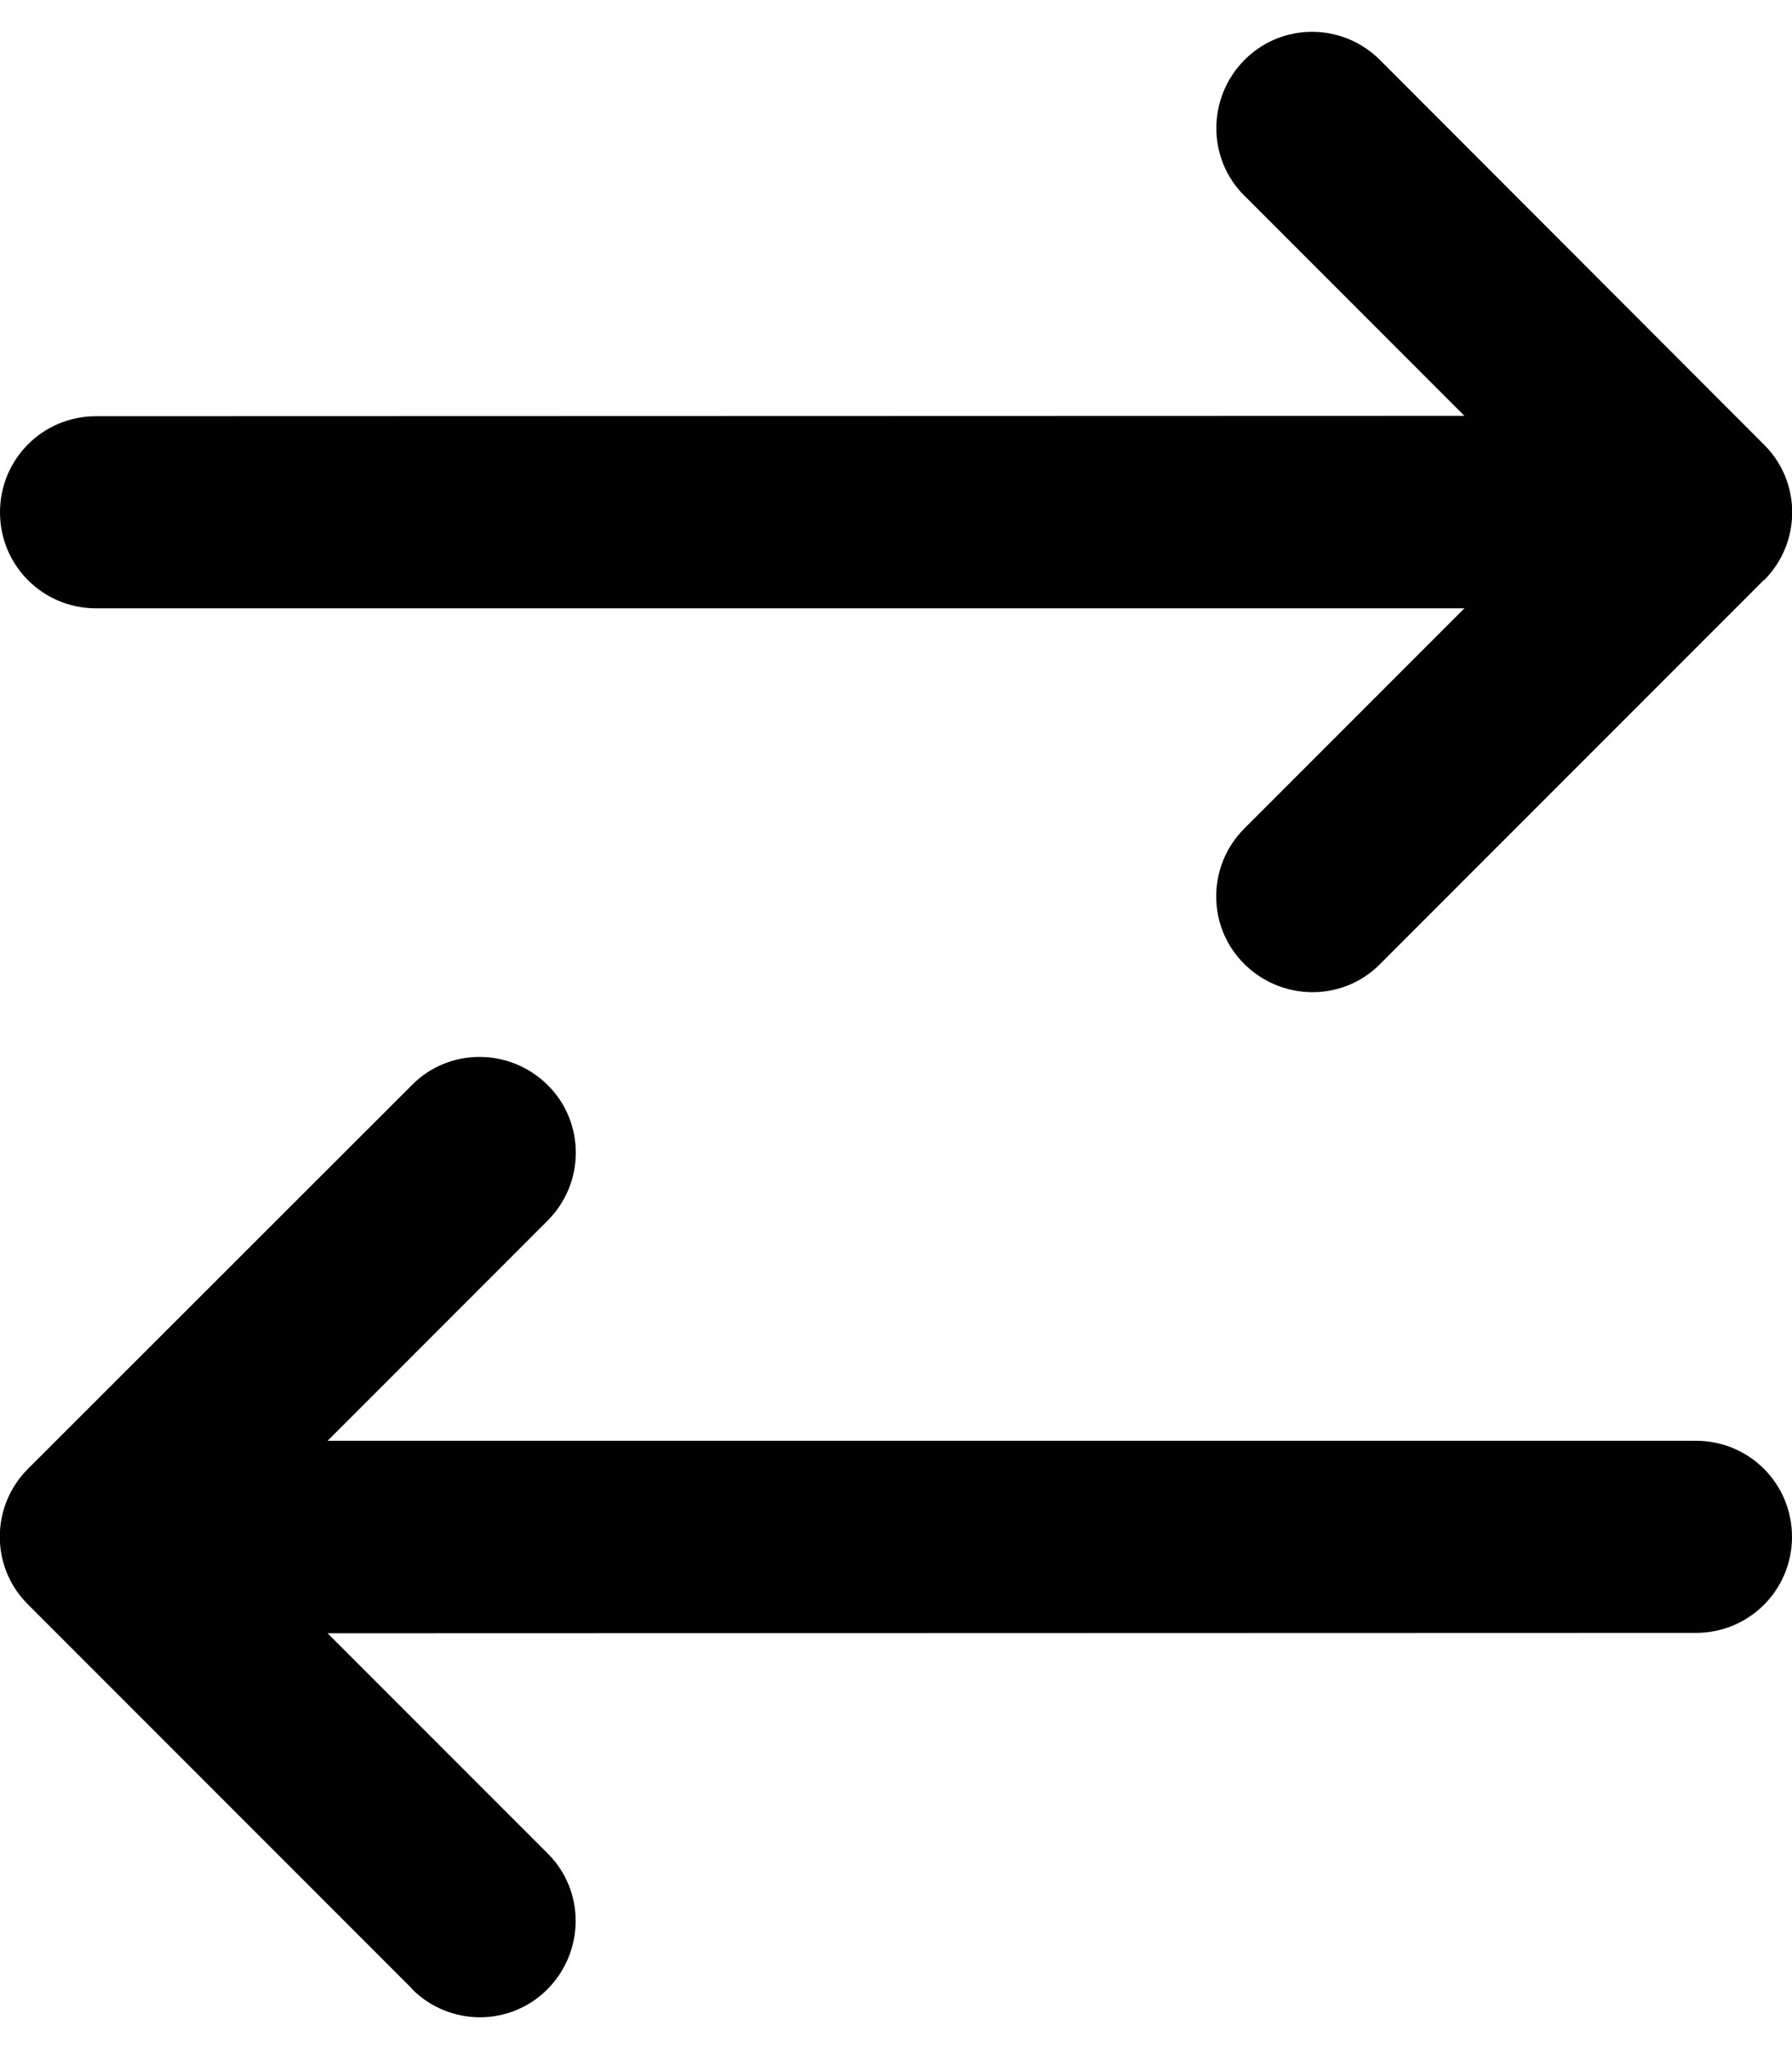 <svg xmlns="http://www.w3.org/2000/svg" viewBox="0 0 448 512"><!--! Font Awesome Pro 6.7.2 by @fontawesome - https://fontawesome.com License - https://fontawesome.com/license (Commercial License) Copyright 2024 Fonticons, Inc. --><defs><style>.fa-secondary{opacity:.4}</style></defs><path class="fa-secondary" d=""/><path class="fa-primary" d="M103 497c9.4 9.4 24.6 9.4 33.9 0s9.4-24.6 0-33.9l-55-55L424 408c13.3 0 24-10.7 24-24s-10.7-24-24-24L81.9 360l55-55c9.4-9.4 9.4-24.6 0-33.9s-24.6-9.4-33.9 0L7 367c-9.4 9.4-9.4 24.6 0 33.9l96 96zM441 145c9.4-9.4 9.4-24.6 0-33.9L345 15c-9.4-9.4-24.6-9.4-33.9 0s-9.4 24.6 0 33.9l55 55L24 104c-13.3 0-24 10.7-24 24s10.7 24 24 24l342.1 0-55 55c-9.4 9.4-9.4 24.6 0 33.9s24.6 9.4 33.9 0l96-96z"/></svg>